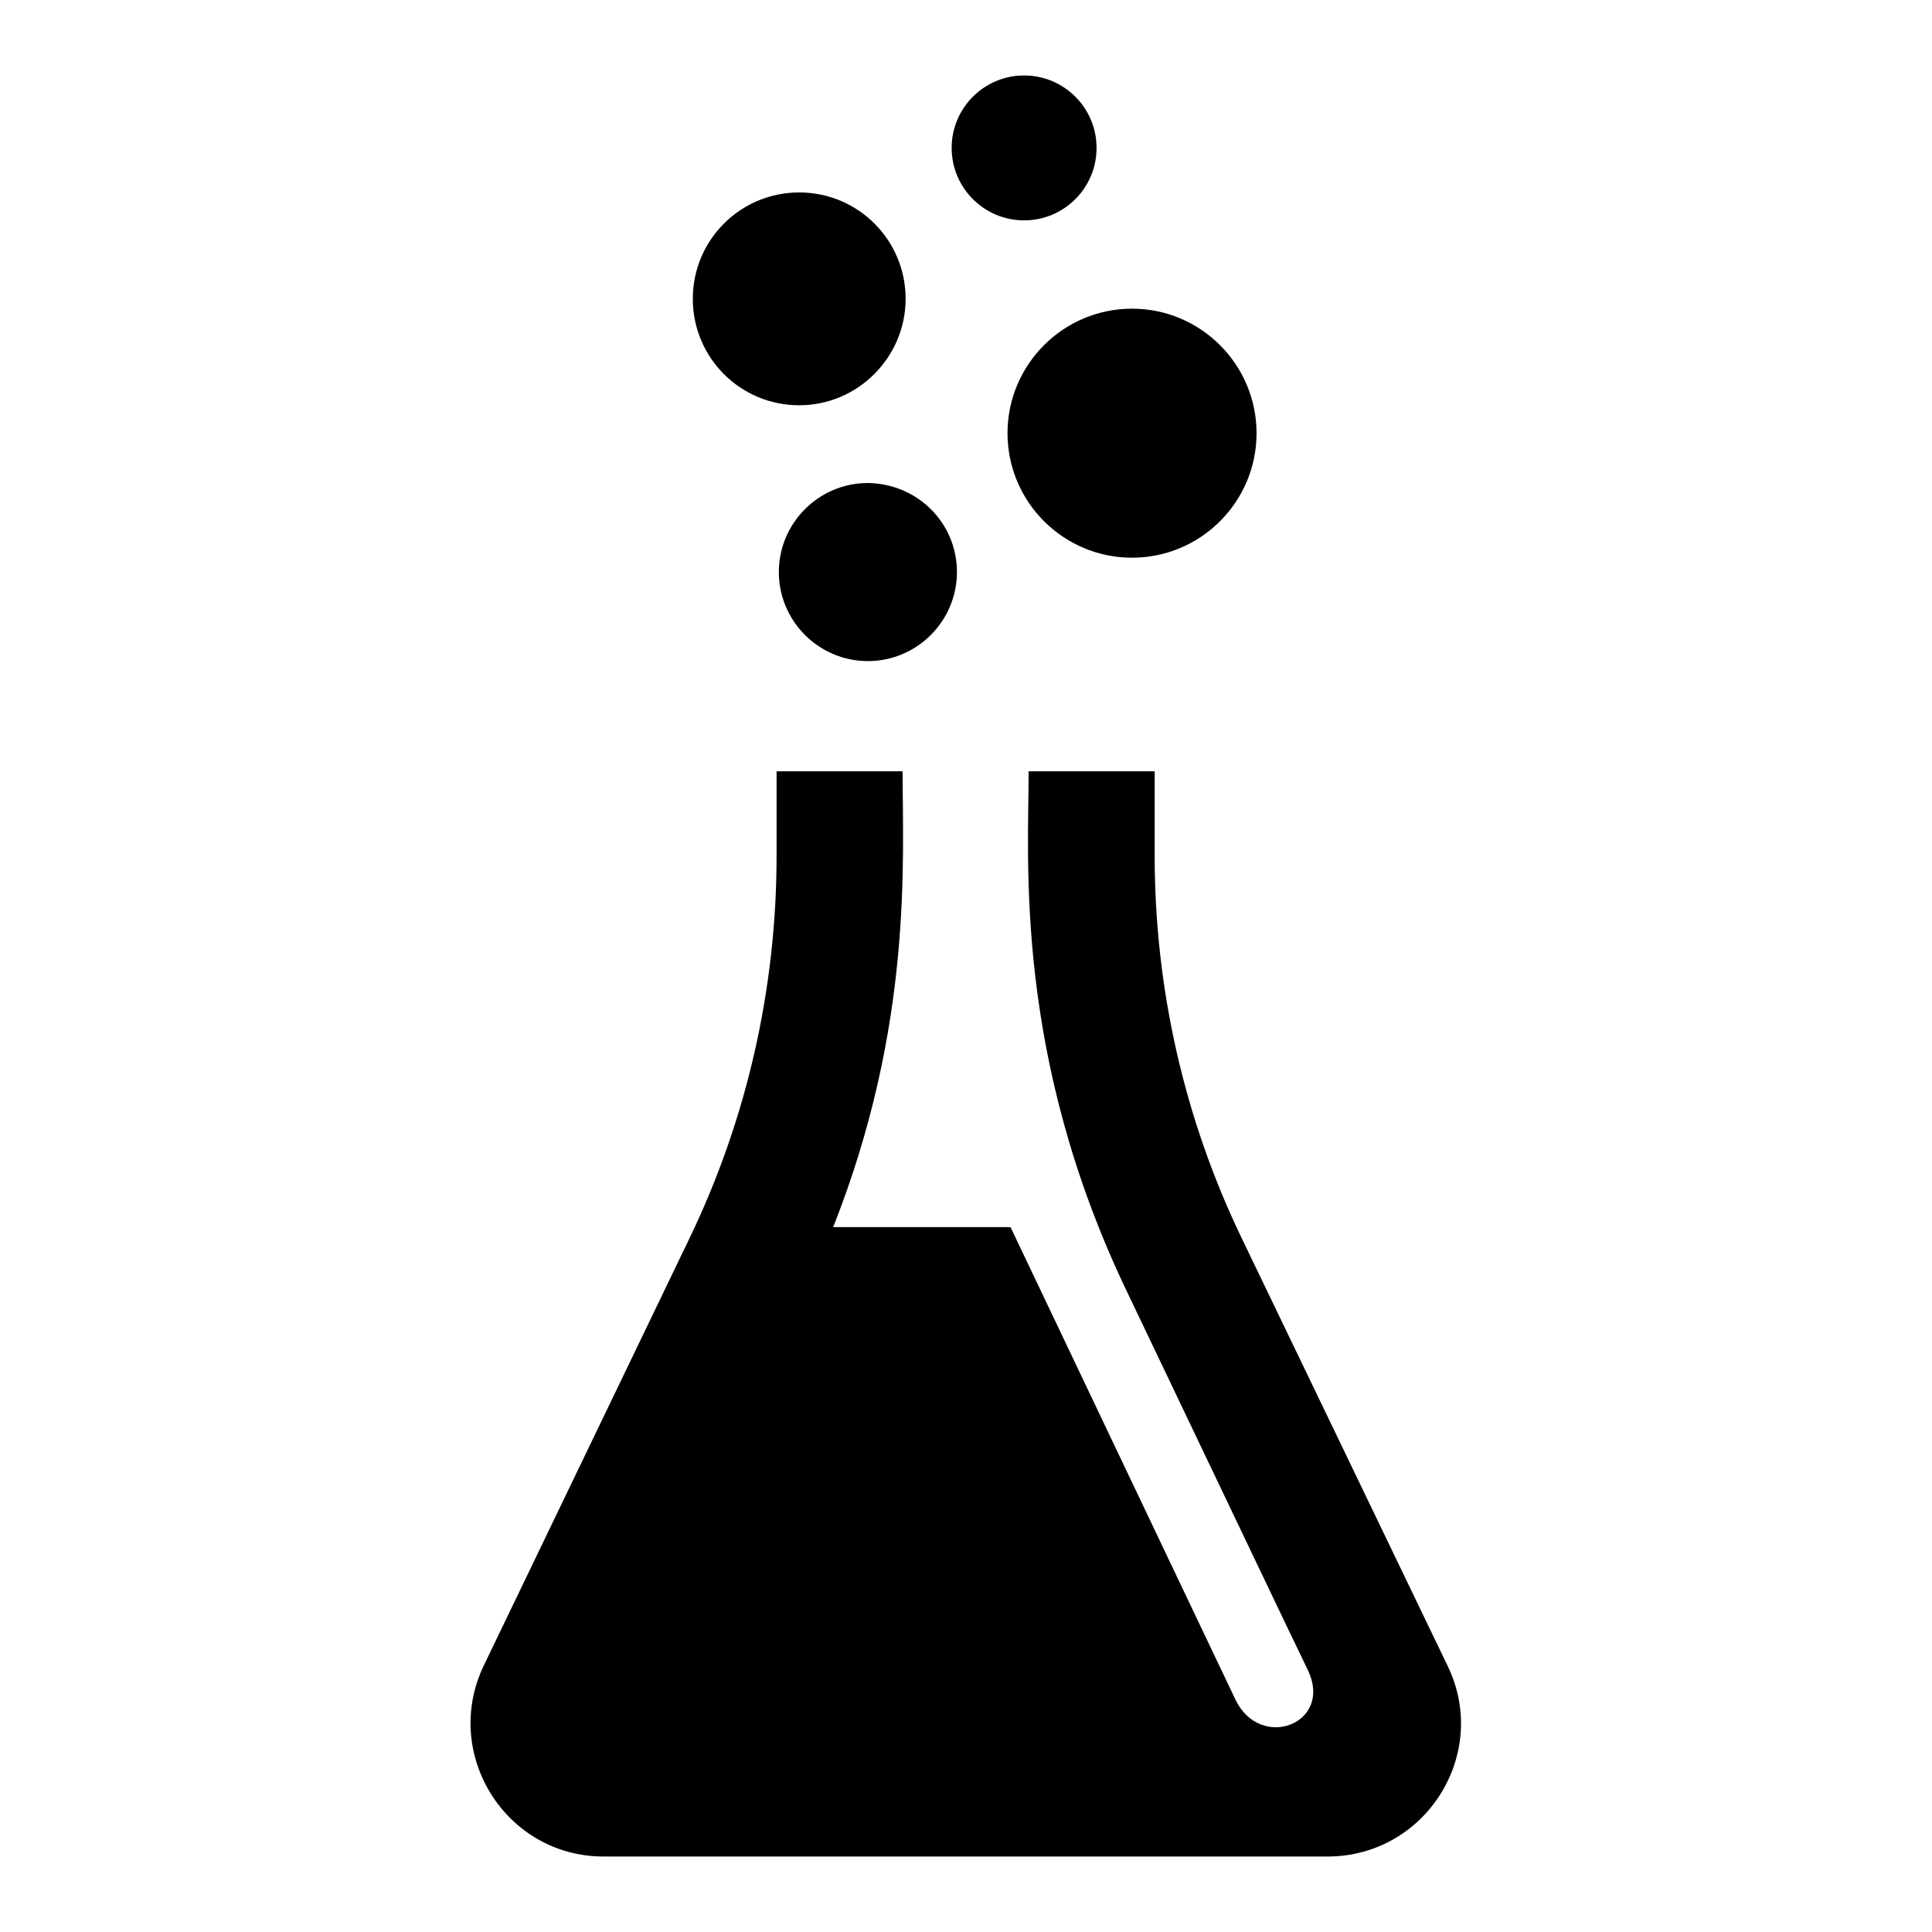 <?xml version="1.0" encoding="utf-8"?>
<!-- Svg Vector Icons : http://www.onlinewebfonts.com/icon -->
<!DOCTYPE svg PUBLIC "-//W3C//DTD SVG 1.1//EN" "http://www.w3.org/Graphics/SVG/1.1/DTD/svg11.dtd">
<svg version="1.1" xmlns="http://www.w3.org/2000/svg" xmlns:xlink="http://www.w3.org/1999/xlink" x="0px" y="0px" viewBox="0 0 256 256" enable-background="new 0 0 256 256" xml:space="preserve">
<g><g><path fill="#000000" d="M126.8,75.8c0,6.5-5.3,11.8-11.8,11.8c-6.5,0-11.8-5.3-11.8-11.8c0-6.5,5.3-11.8,11.8-11.8C121.6,64.1,126.8,69.3,126.8,75.8z M145.3,19.6c0,5.3-4.3,9.6-9.6,9.6c-5.3,0-9.6-4.3-9.6-9.6c0-5.3,4.3-9.6,9.6-9.6C141,10,145.3,14.3,145.3,19.6z M150,73.9c-9.1,0-16.5-7.4-16.5-16.5s7.4-16.5,16.5-16.5c9.1,0,16.5,7.4,16.5,16.5S159.1,73.9,150,73.9z M105.9,53.7c-7.8,0-14.1-6.3-14.1-14.1c0-7.8,6.3-14.1,14.1-14.1c7.8,0,14.1,6.3,14.1,14.1C120,47.3,113.7,53.7,105.9,53.7z M175.9,246H80c-13,0-21.5-13.6-15.9-25.3L91.4,164c7.6-15.8,11.5-33.1,11.5-50.6v-11.2h16.7c0,11.9,1.4,33.6-9.2,60.4h23.5l29.8,62.6c3.3,6.9,13,3.2,9.6-3.9c-3.1-6.4-8.8-18.4-23.9-50c-15.1-31.4-13.1-57.2-13.1-69.1H153v11.2c0,17.5,3.9,34.8,11.5,50.6l27.3,56.7C197.5,232.4,188.9,246,175.9,246z"/></g></g>
</svg>